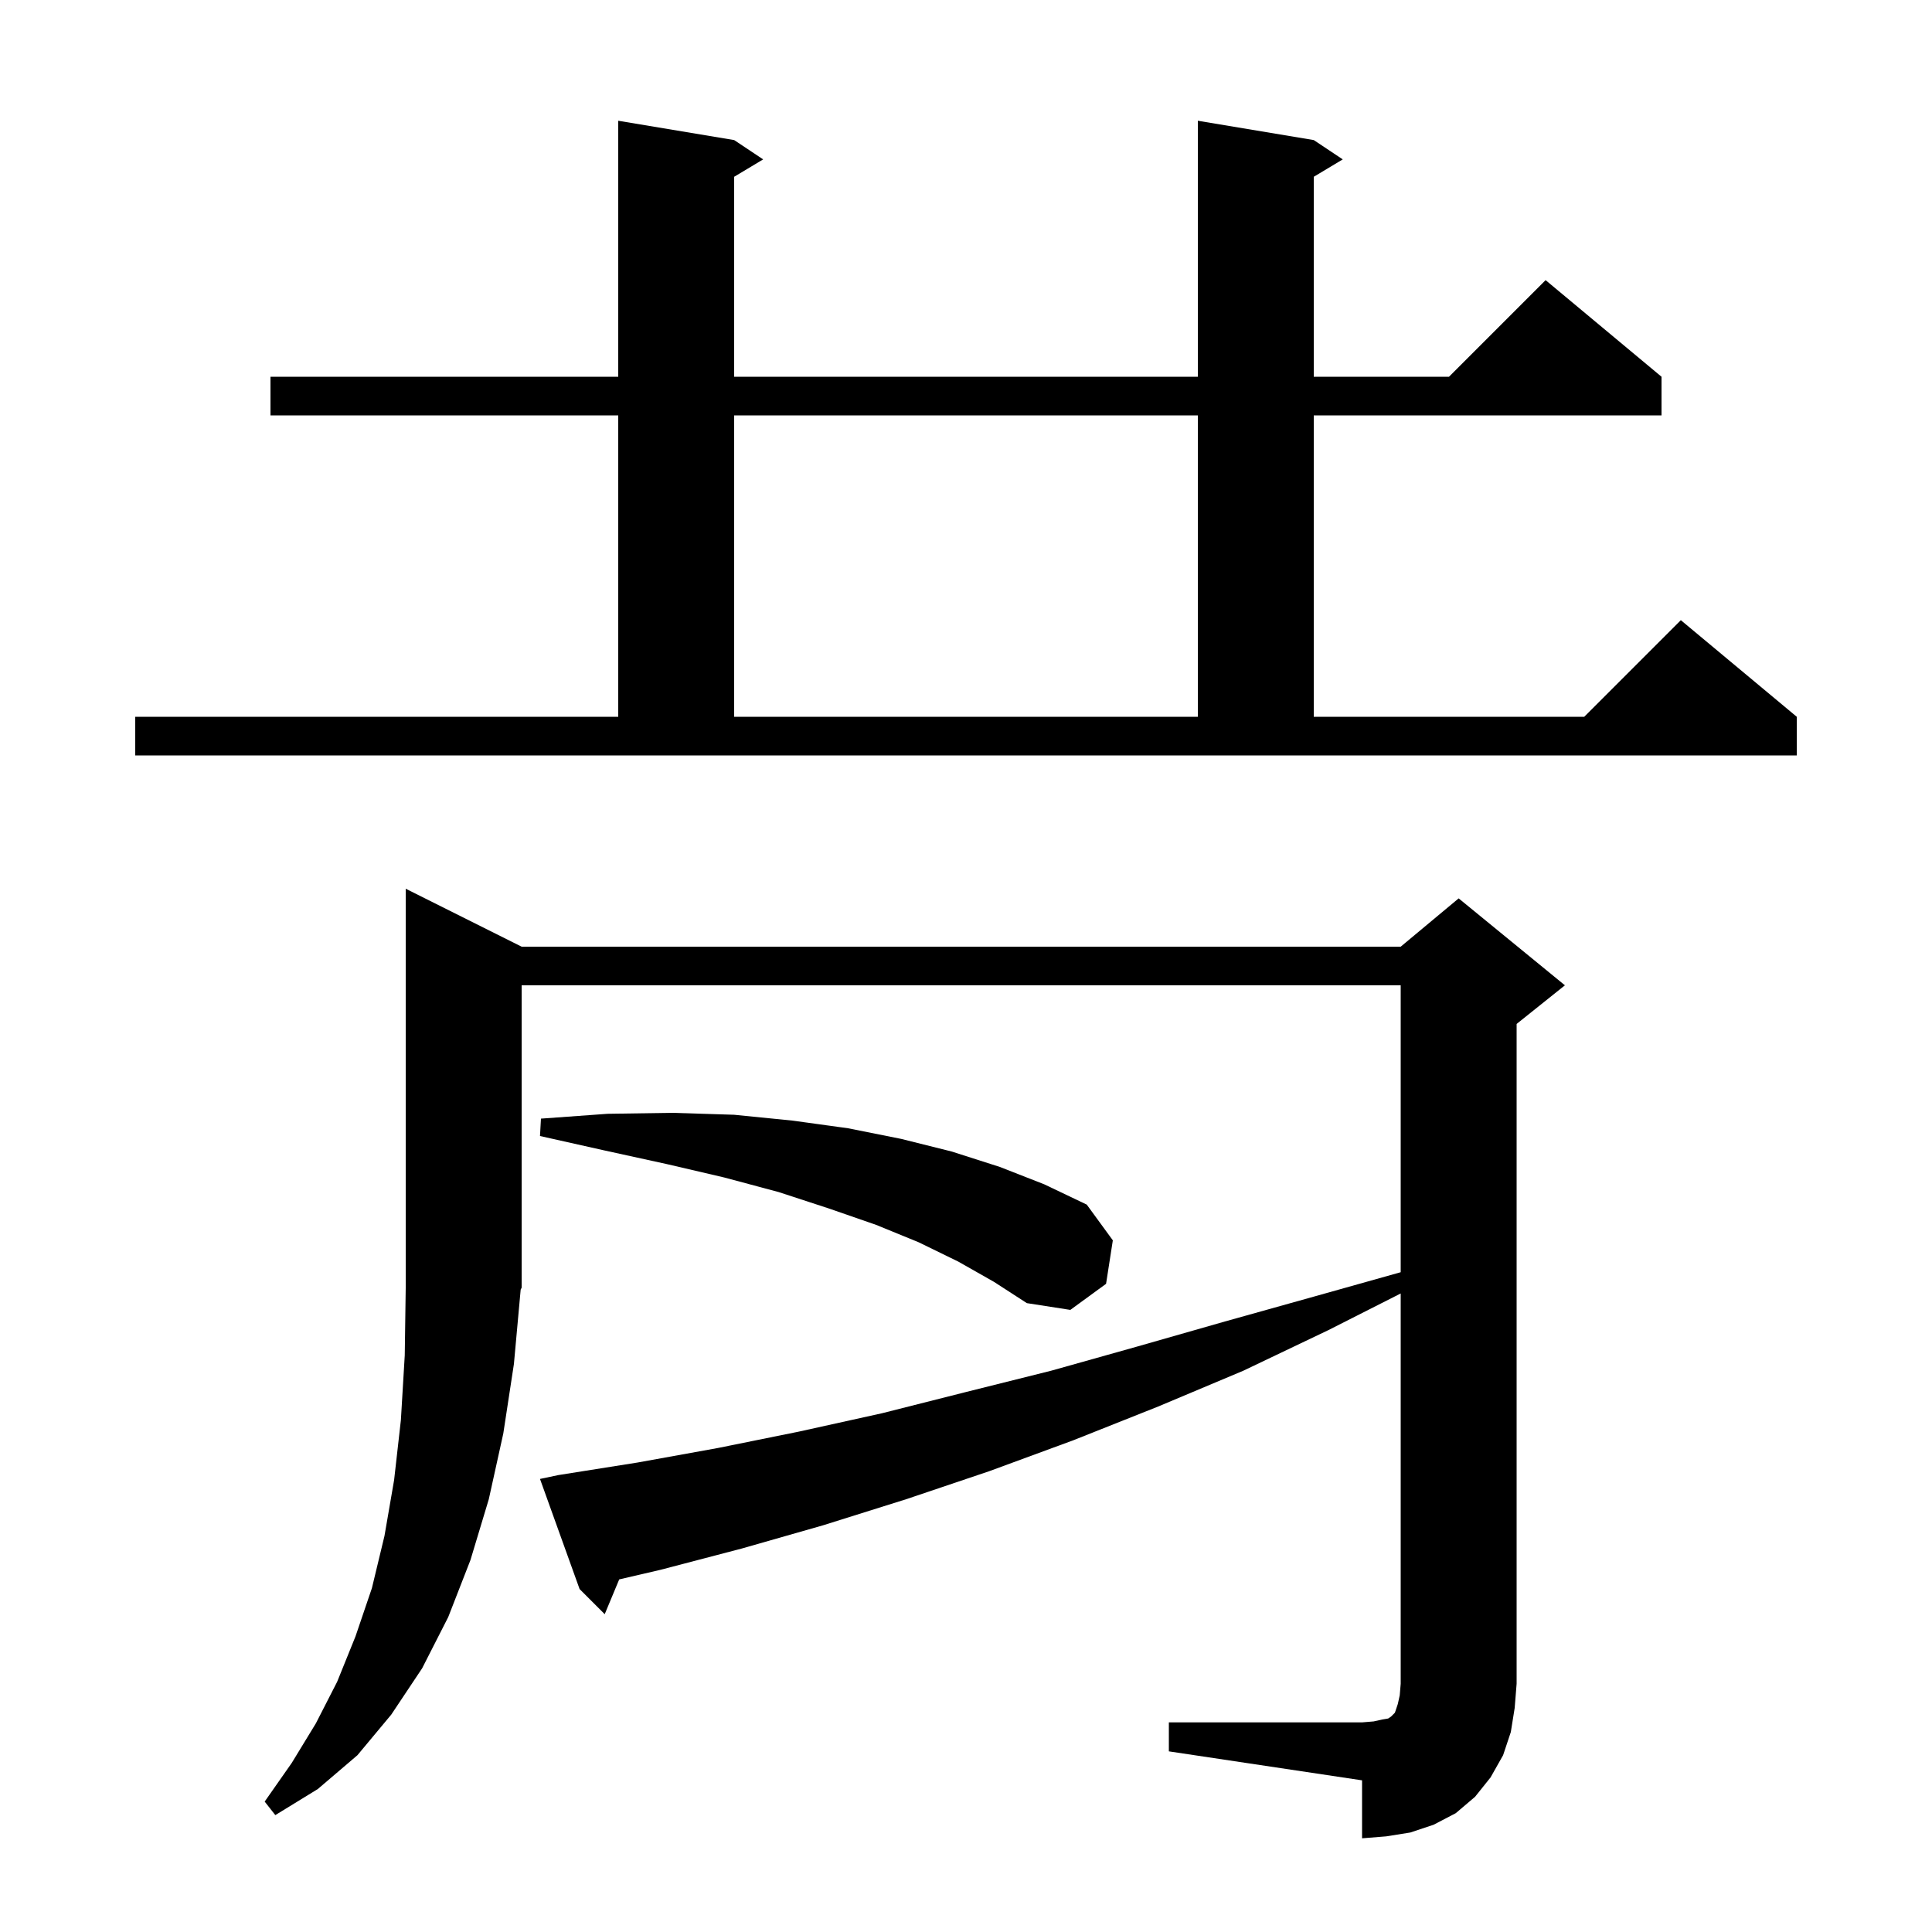 <svg xmlns="http://www.w3.org/2000/svg" xmlns:xlink="http://www.w3.org/1999/xlink" version="1.1" baseProfile="full" viewBox="0 0 200 200" width="200" height="200">
<g fill="black">
<path d="M 141 190.3 L 141 184.3 L 121 181.3 L 121 178.3 L 141 178.3 L 142.2 178.2 L 143.1 178 L 143.7 177.9 L 144 177.7 L 144.4 177.3 L 144.7 176.4 L 144.9 175.5 L 145 174.3 L 145 133.9 L 137.5 137.7 L 128.7 141.9 L 119.9 145.6 L 111.1 149.1 L 102.4 152.3 L 93.8 155.2 L 85.2 157.9 L 76.8 160.3 L 68.4 162.5 L 64.1 163.5 L 62.6 167.1 L 60 164.5 L 55.9 153.1 L 57.8 152.7 L 66 151.4 L 74.3 149.9 L 82.7 148.2 L 91.3 146.3 L 100 144.1 L 108.8 141.9 L 117.7 139.4 L 126.8 136.8 L 136.1 134.2 L 145 131.7 L 145 102 L 54 102 L 54 133.3 L 53.9 133.5 L 53.2 141.2 L 52.1 148.4 L 50.6 155.2 L 48.7 161.5 L 46.4 167.4 L 43.7 172.7 L 40.5 177.5 L 37 181.7 L 32.9 185.2 L 28.5 187.9 L 27.4 186.5 L 30.2 182.5 L 32.7 178.4 L 34.9 174.1 L 36.8 169.4 L 38.5 164.4 L 39.8 159 L 40.8 153.2 L 41.5 147 L 41.9 140.3 L 42 133.3 L 42 92 L 54 98 L 145 98 L 151 93 L 162 102 L 157 106 L 157 174.3 L 156.8 176.8 L 156.4 179.3 L 155.6 181.7 L 154.3 184 L 152.7 186 L 150.7 187.7 L 148.4 188.9 L 146 189.7 L 143.5 190.1 Z M 110.8 135.6 L 106.3 134.9 L 102.9 132.7 L 99.2 130.6 L 95.1 128.6 L 90.7 126.8 L 85.8 125.1 L 80.6 123.4 L 75 121.9 L 69 120.5 L 62.6 119.1 L 55.9 117.6 L 56 115.8 L 62.9 115.3 L 69.6 115.2 L 76 115.4 L 82 116 L 87.8 116.8 L 93.3 117.9 L 98.5 119.2 L 103.5 120.8 L 108.1 122.6 L 112.5 124.7 L 115.2 128.4 L 114.5 132.9 Z M 14 78.2 L 14 74.2 L 64 74.2 L 64 43 L 28 43 L 28 39 L 64 39 L 64 12.5 L 76 14.5 L 79 16.5 L 76 18.3 L 76 39 L 124 39 L 124 12.5 L 136 14.5 L 139 16.5 L 136 18.3 L 136 39 L 150 39 L 160 29 L 172 39 L 172 43 L 136 43 L 136 74.2 L 164 74.2 L 174 64.2 L 186 74.2 L 186 78.2 Z M 76 74.2 L 124 74.2 L 124 43 L 76 43 Z " />
</g>
</svg>
